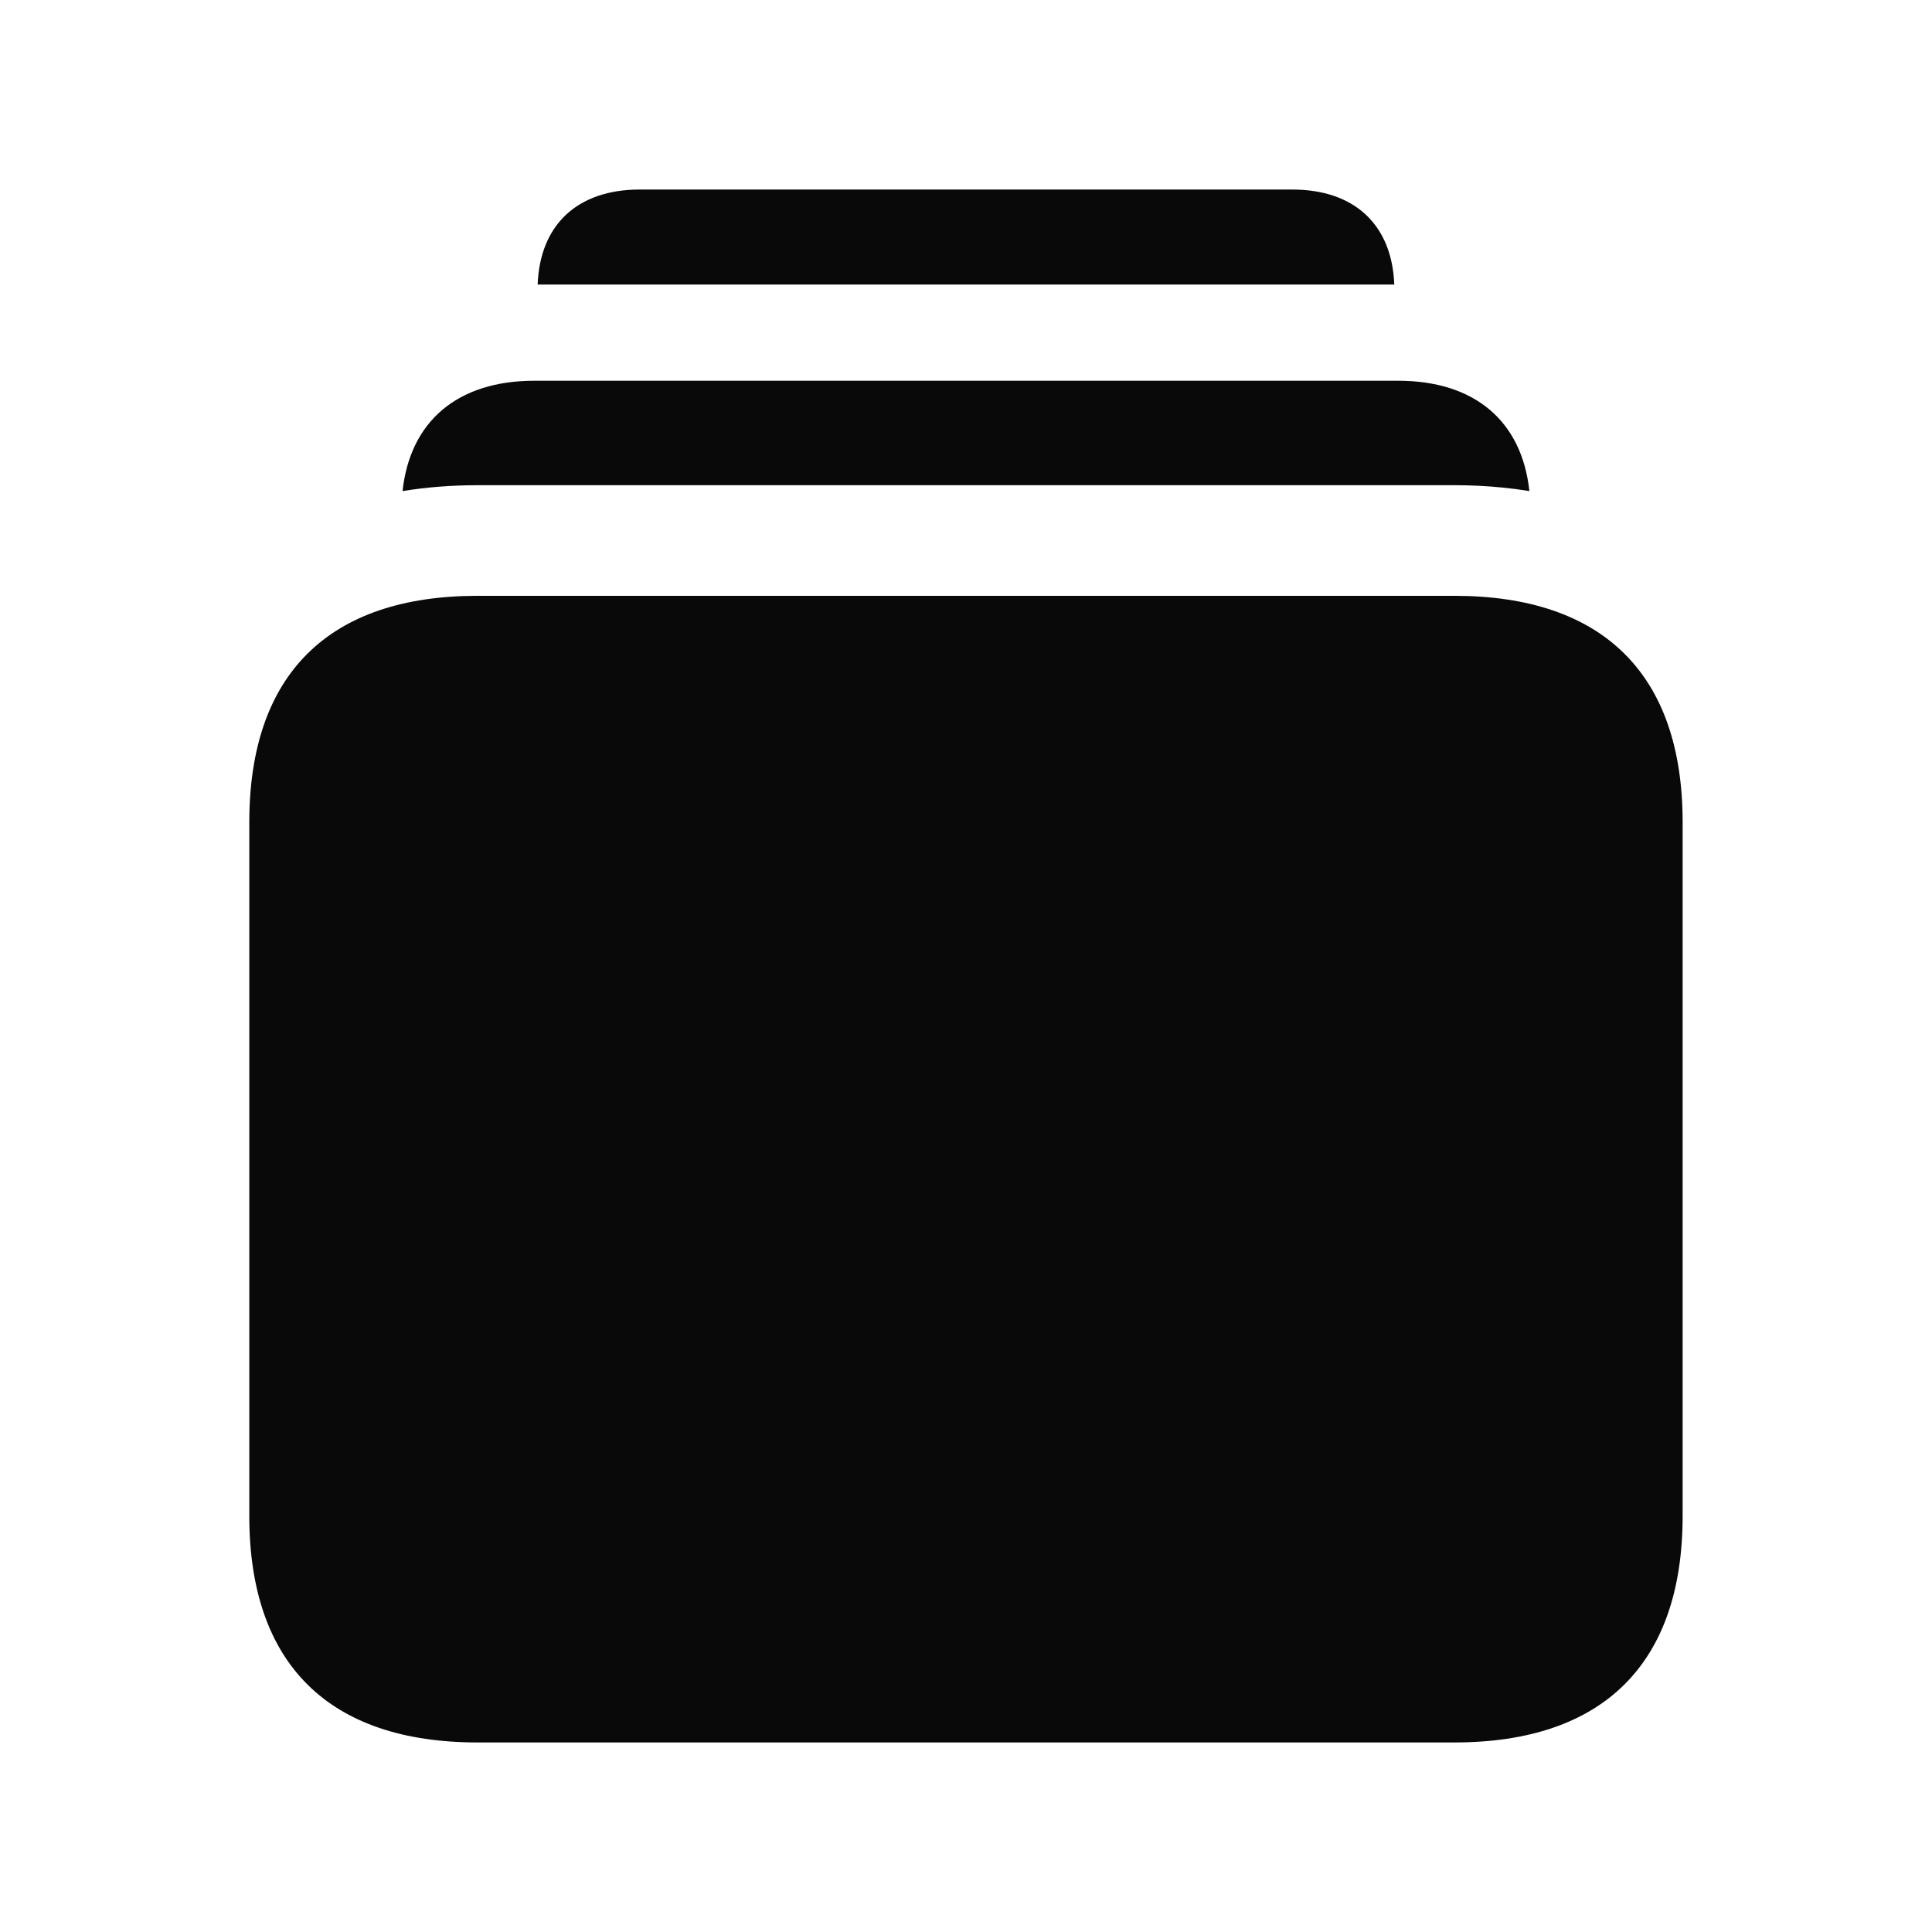 <svg width="28" height="28" viewBox="0 0 28 28" fill="none" xmlns="http://www.w3.org/2000/svg">
<path d="M7.792 4.124L7.816 4.124H20.207C20.174 3.255 19.628 2.747 18.729 2.747H9.27C8.371 2.747 7.825 3.255 7.792 4.124Z" fill="#090909"/>
<path d="M5.834 7.117C6.177 7.061 6.541 7.032 6.922 7.032H21.077C21.317 7.032 21.549 7.043 21.773 7.066C21.907 7.079 22.037 7.096 22.165 7.117C22.056 6.101 21.37 5.518 20.262 5.518H7.744C6.636 5.518 5.944 6.101 5.834 7.117Z" fill="#090909"/>
<path d="M21.077 25.253H6.922C4.76 25.253 3.613 24.11 3.613 21.971V11.917C3.613 9.775 4.76 8.635 6.922 8.635H21.077C23.236 8.635 24.386 9.775 24.386 11.917V21.971C24.386 24.11 23.236 25.253 21.077 25.253Z" fill="#090909"/>
</svg>
